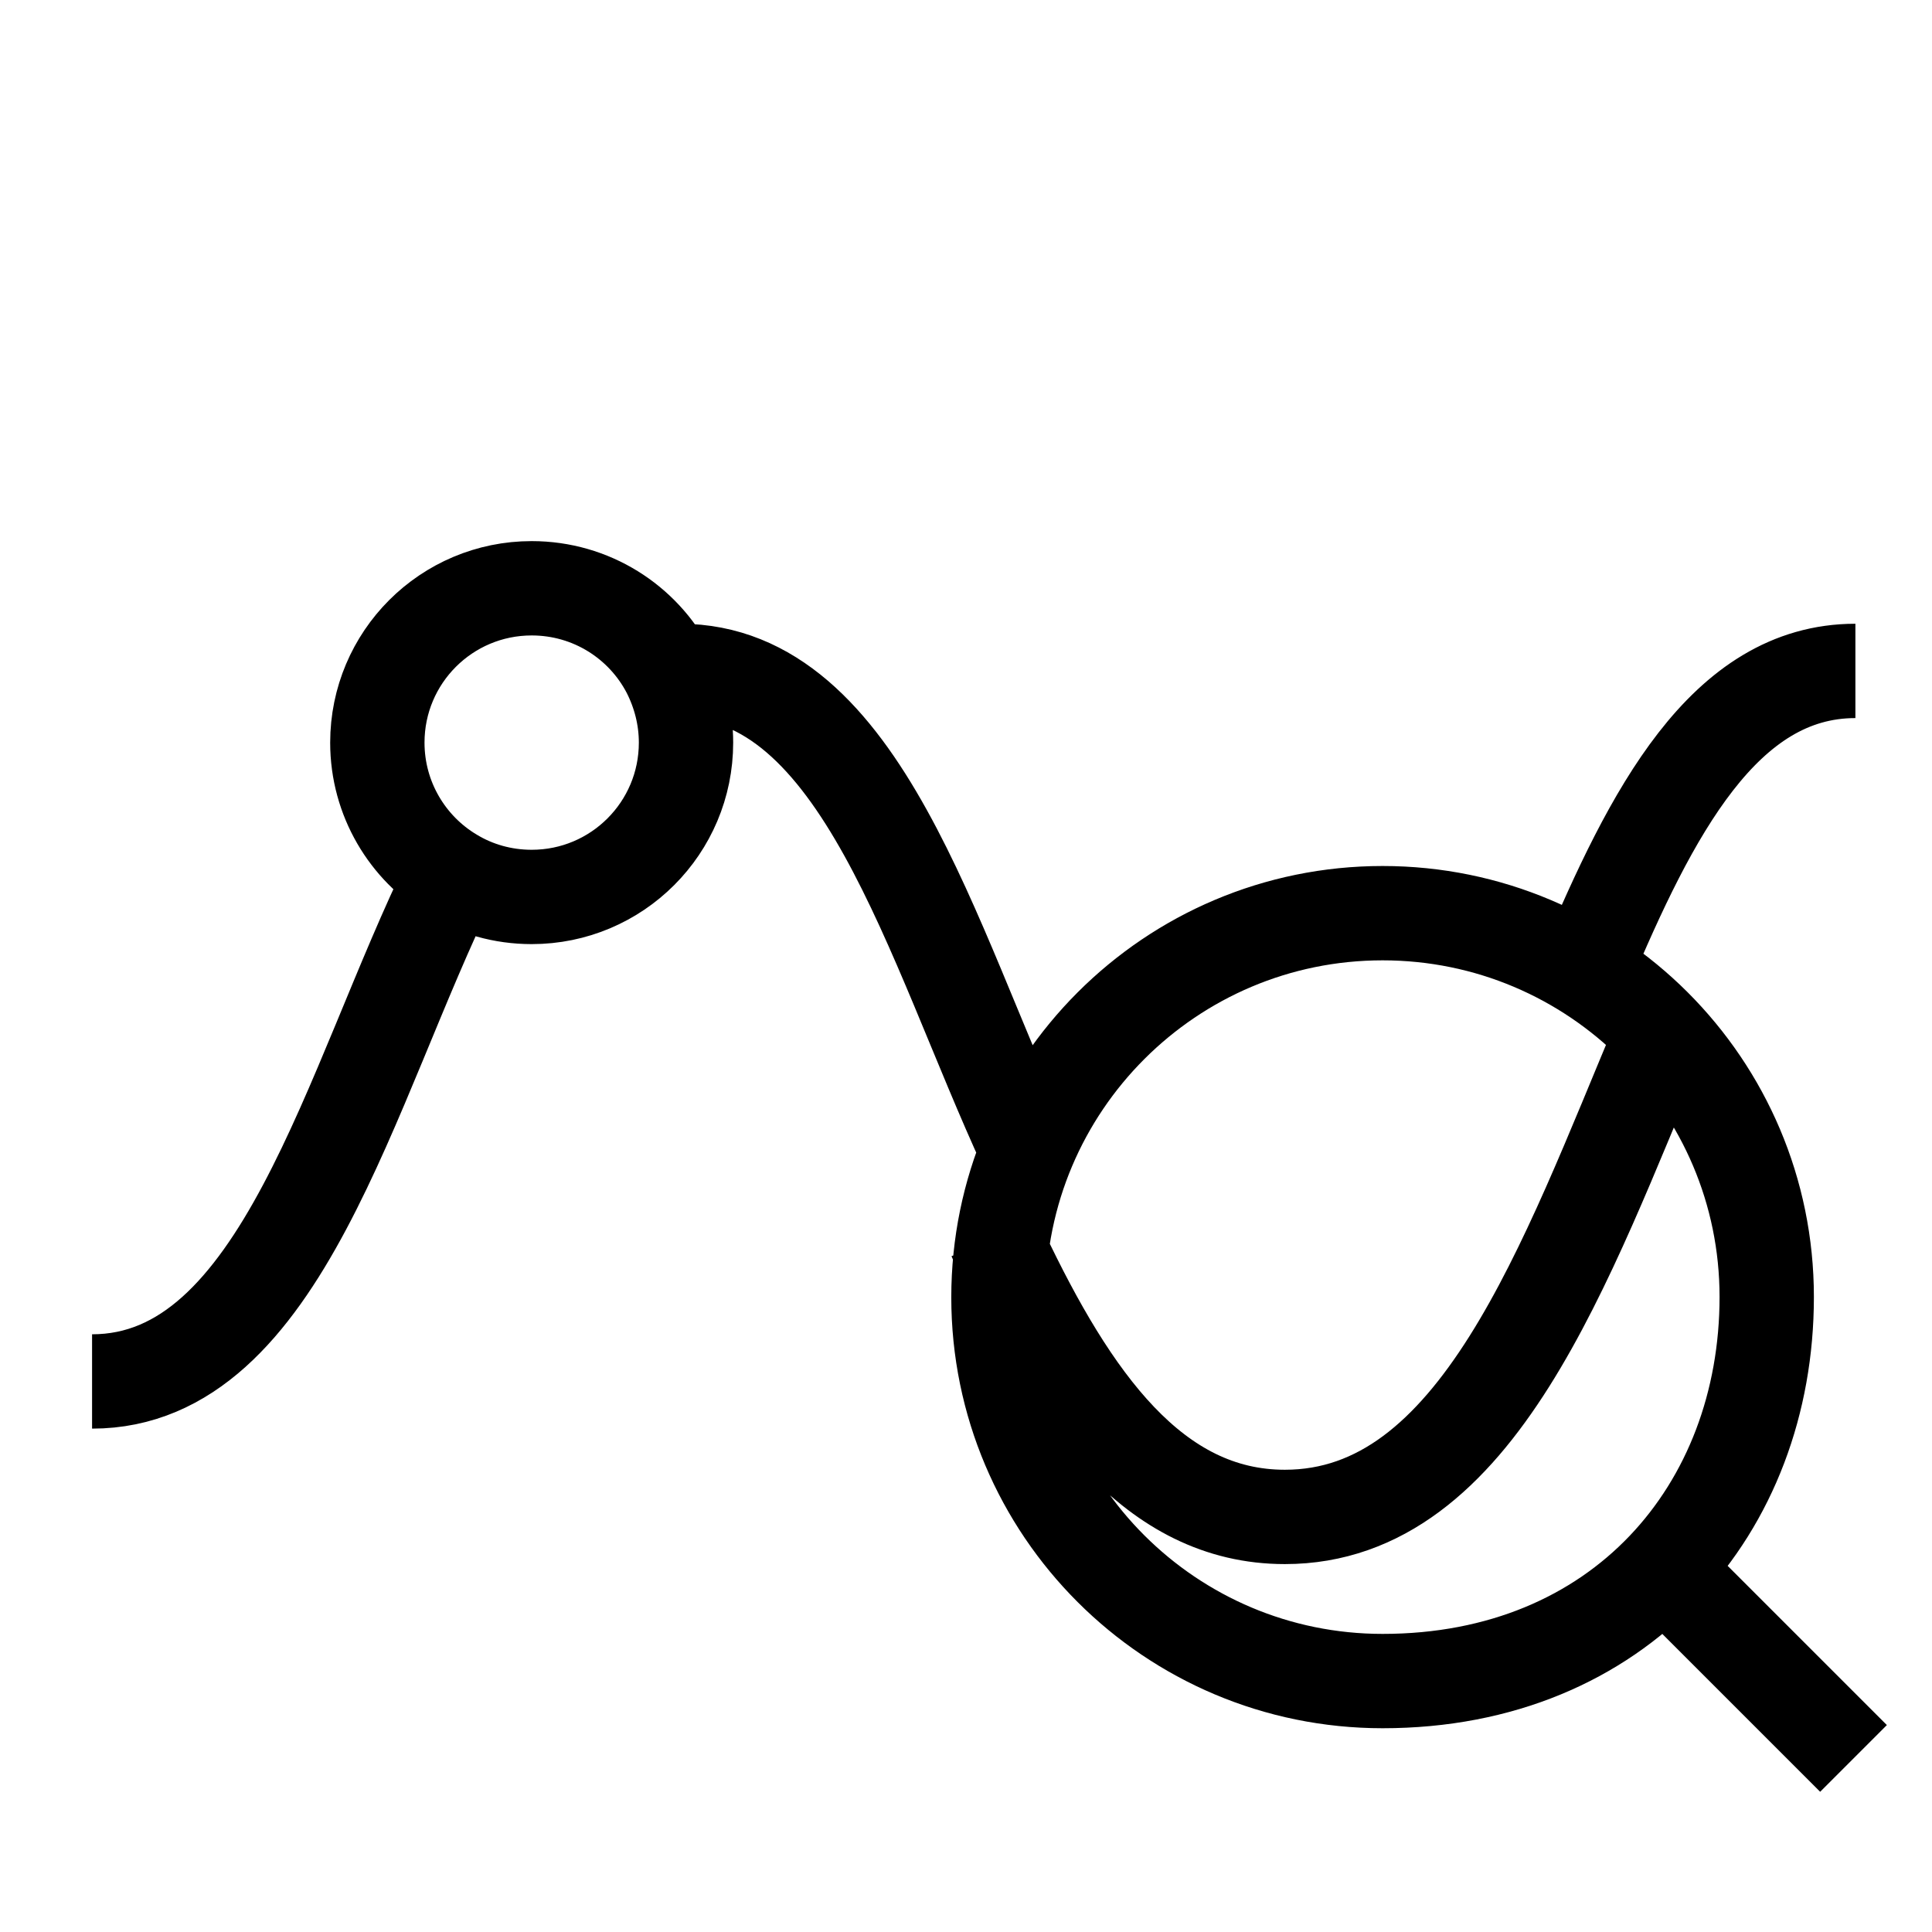 <?xml version="1.0" encoding="utf-8"?>
<!-- Generator: Adobe Illustrator 26.3.1, SVG Export Plug-In . SVG Version: 6.00 Build 0)  -->
<svg version="1.1" id="Ebene_1" xmlns="http://www.w3.org/2000/svg" xmlns:xlink="http://www.w3.org/1999/xlink" x="0px" y="0px"
	 viewBox="0 0 512 512" style="enable-background:new 0 0 512 512;" xml:space="preserve">
<style type="text/css">
	.st0{fill:none;stroke:#000000;stroke-width:25;stroke-miterlimit:10;}
</style>
<path class="st0" d="M181.8,196.8c0,22.6-18.3,40.9-40.9,40.9c-7.7,0-14.9-2.1-21-5.8c-11.9-7.1-19.9-20.2-19.9-35.1
	c0-22.6,18.3-40.9,40.9-40.9c15.8,0,29.5,8.9,36.3,22C180.1,183.6,181.8,190,181.8,196.8L181.8,196.8z M366.4,445.5
	c62.9,0,101.8-45.6,101.8-101.8S422.6,242,366.4,242s-101.8,45.6-101.8,101.8S310.2,445.5,366.4,445.5z M491.2,466l-50.5-50.5
	 M491.7,177.8c-34.8,0-54.1,37.6-71.6,79.2 M272.1,304.7c-25.4-54.9-43.8-126.9-91.9-126.9c-1,0-2.1,0-3.1,0.1 M440.4,273.9
	c-25.7,61.1-48.9,128.1-99.9,128.1c-34.8,0-56.6-31.2-75.2-70.4c-0.6-1.2-1.1-2.3-1.6-3.5 M119.8,232
	c-27.3,55.6-45.1,134.1-95.4,134.1 M177.1,177.9"/>
</svg>
